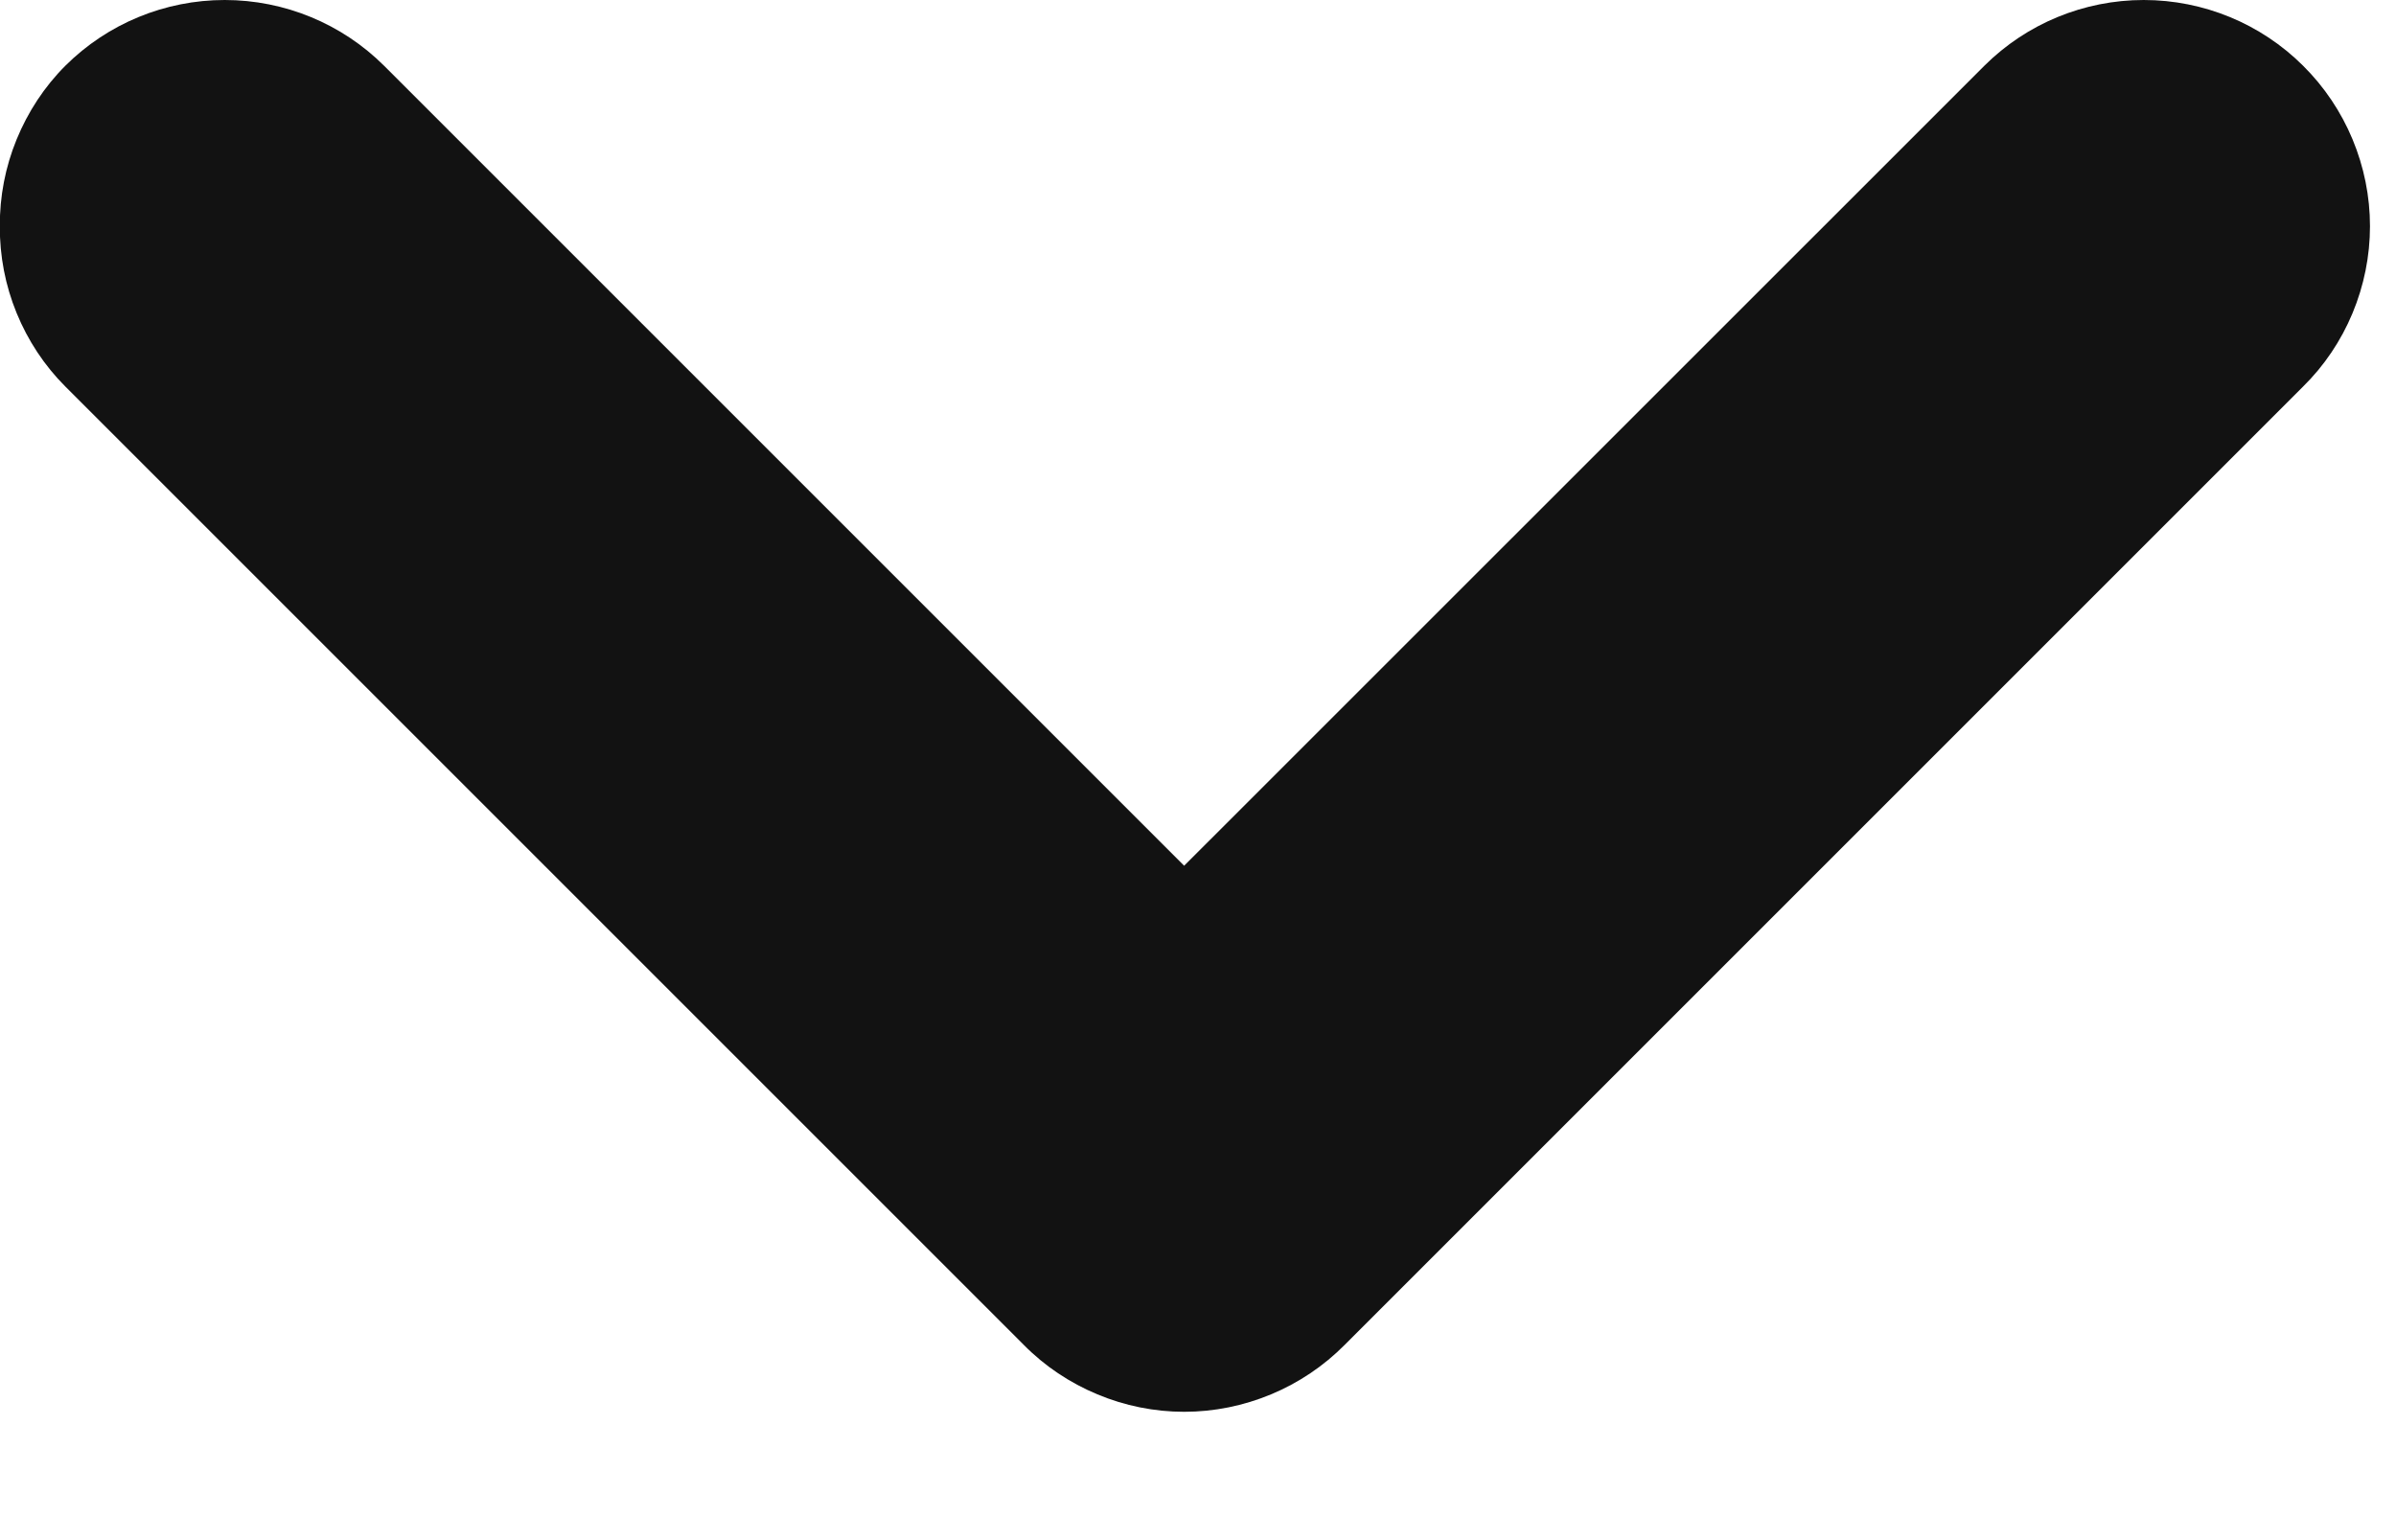 <svg width="14" height="9" viewBox="0 0 14 9" fill="none" xmlns="http://www.w3.org/2000/svg">
<path d="M7.857 7.859L13.457 2.259C13.581 2.137 13.679 1.991 13.746 1.83C13.813 1.669 13.848 1.496 13.848 1.322C13.848 1.147 13.813 0.975 13.746 0.814C13.679 0.653 13.581 0.507 13.457 0.384C13.21 0.138 12.875 -4.2525e-08 12.526 -5.77766e-08C12.177 -7.30282e-08 11.842 0.138 11.595 0.384L6.919 5.059L2.244 0.384C1.997 0.138 1.662 -5.32657e-07 1.313 -5.47909e-07C0.964 -5.6316e-07 0.629 0.138 0.382 0.384C0.259 0.507 0.163 0.654 0.097 0.815C0.031 0.976 -0.002 1.148 -0.001 1.322C-0.002 1.496 0.031 1.668 0.097 1.829C0.163 1.99 0.259 2.136 0.382 2.259L5.982 7.859C6.104 7.983 6.251 8.081 6.412 8.148C6.572 8.215 6.745 8.25 6.919 8.25C7.094 8.25 7.266 8.215 7.427 8.148C7.588 8.081 7.734 7.983 7.857 7.859Z" fill="#121212"/>
</svg>
